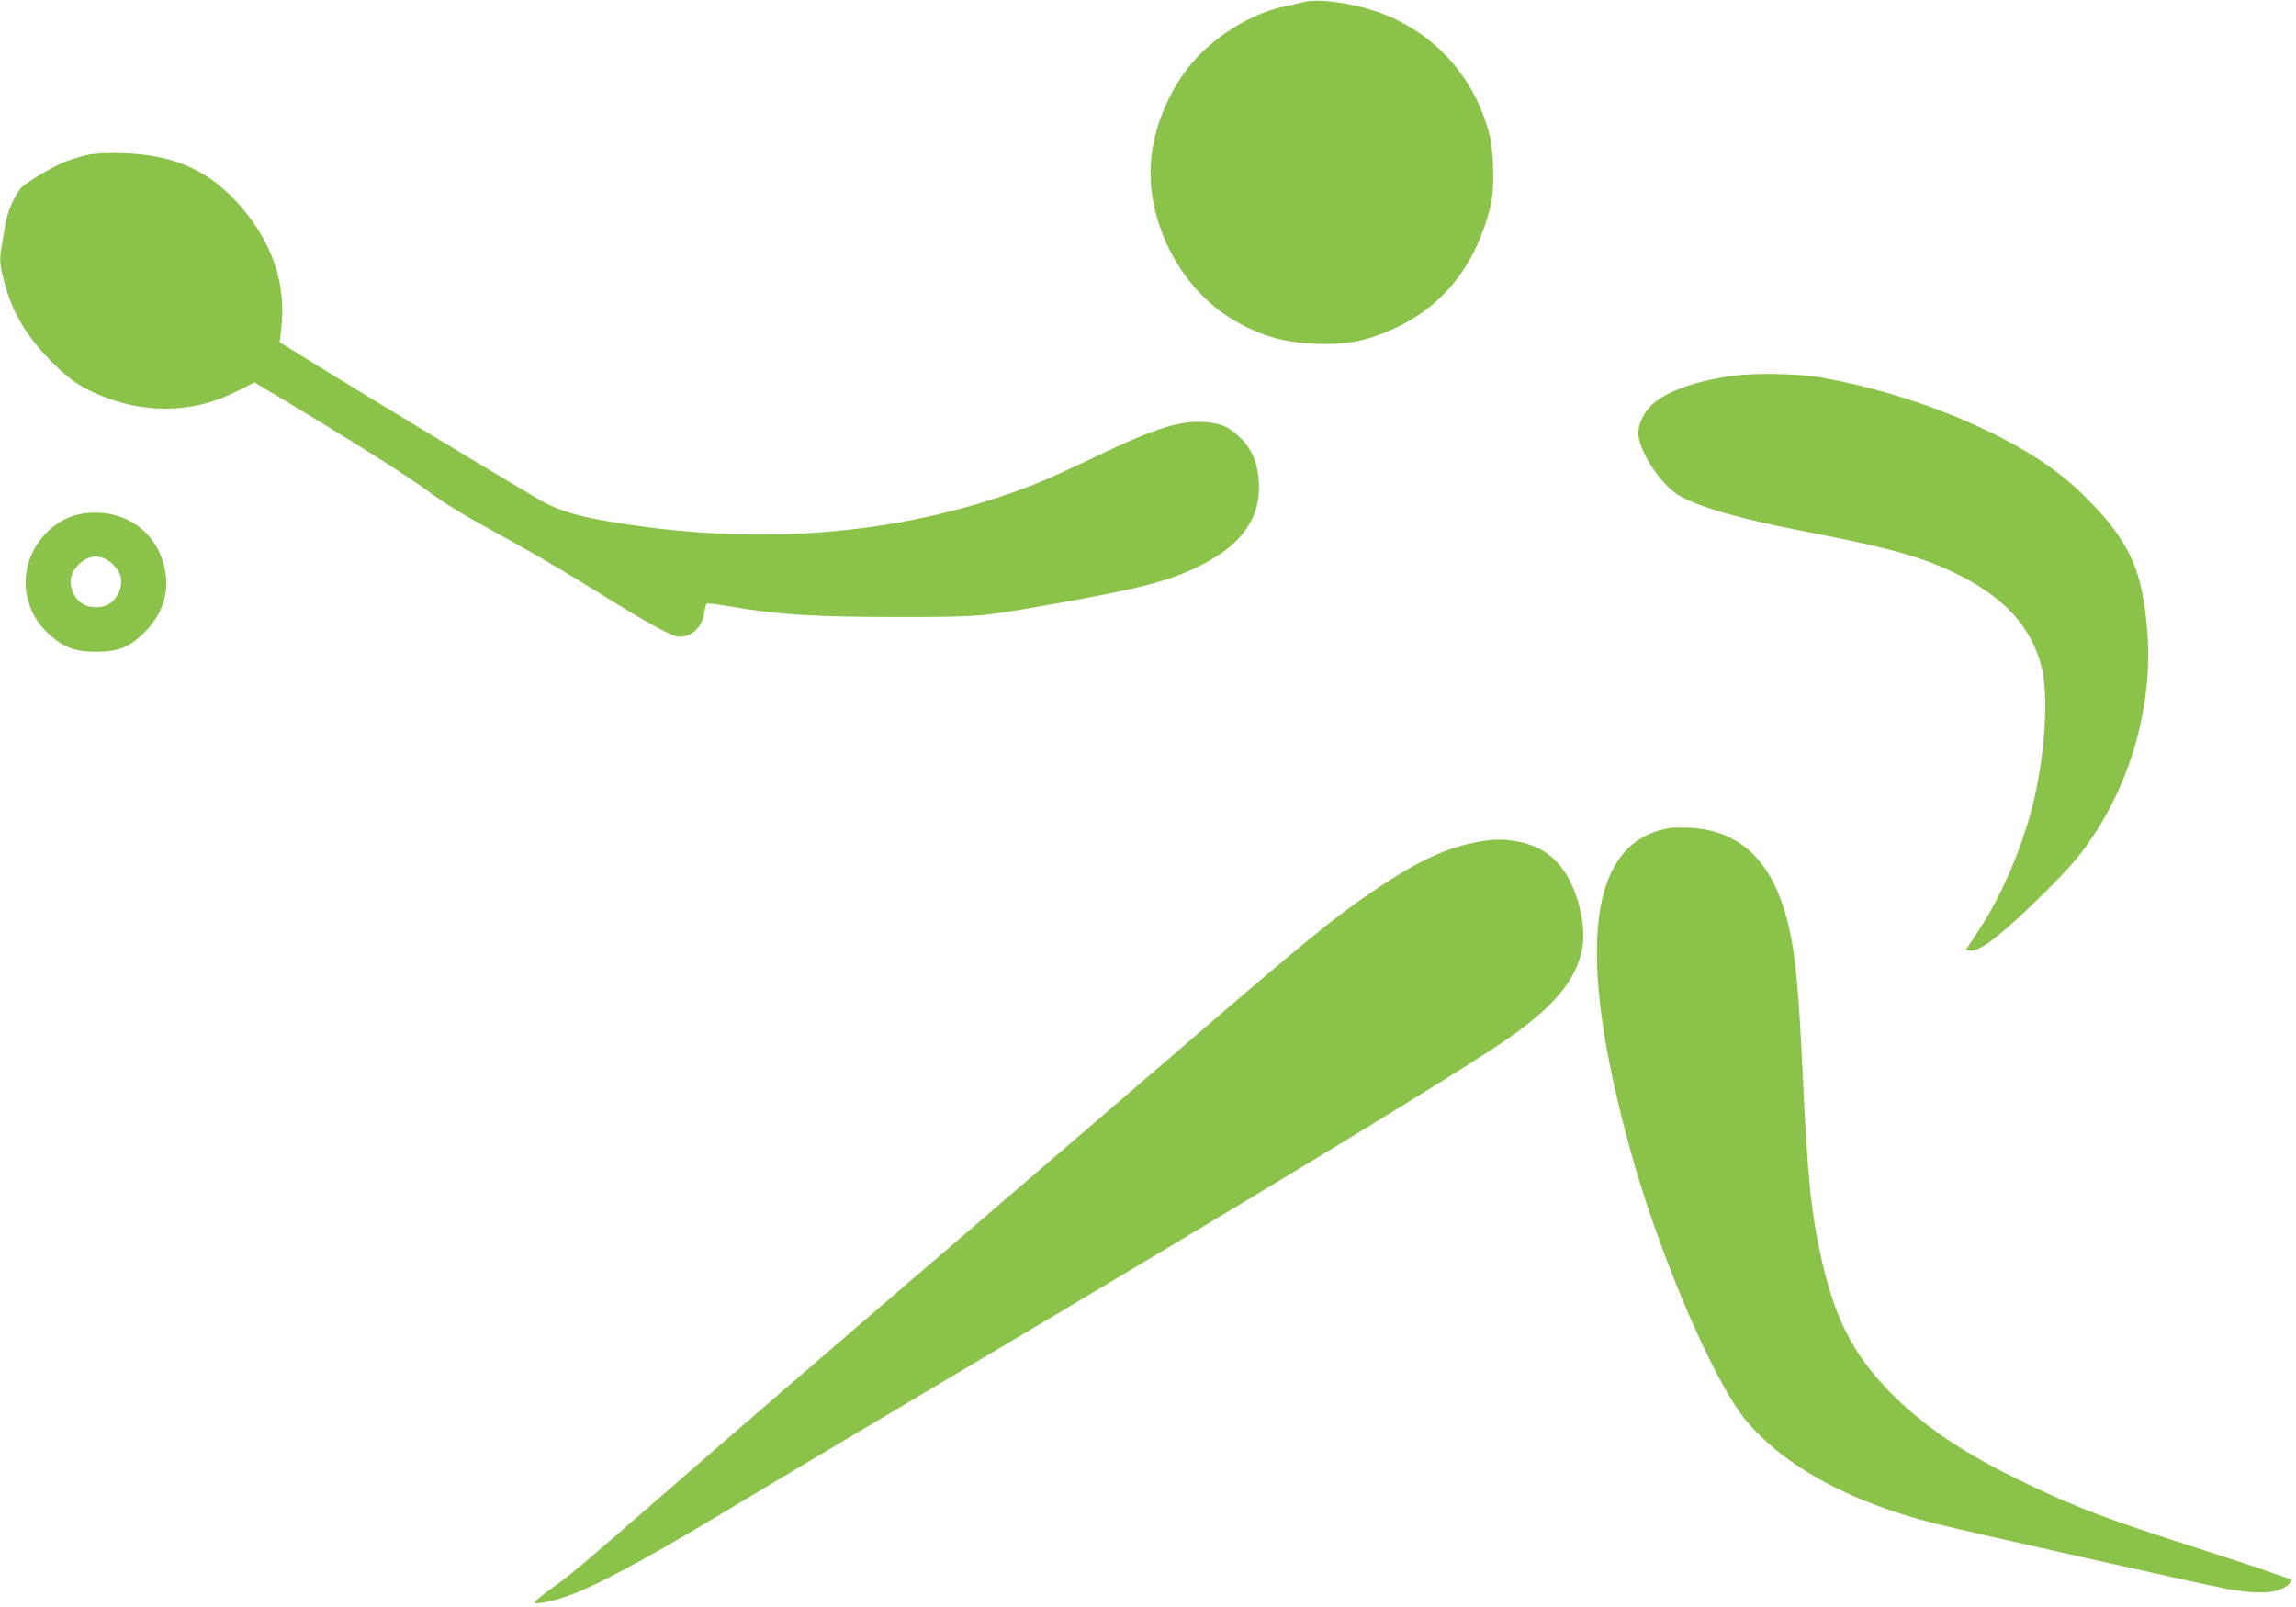 <?xml version="1.0" standalone="no"?>
<!DOCTYPE svg PUBLIC "-//W3C//DTD SVG 20010904//EN"
 "http://www.w3.org/TR/2001/REC-SVG-20010904/DTD/svg10.dtd">
<svg version="1.0" xmlns="http://www.w3.org/2000/svg"
 width="1280pt" height="896pt" viewBox="0 0 1280 896"
 preserveAspectRatio="xMidYMid meet">
<g transform="translate(0,896) scale(0.1,-0.1)"
fill="#8bc34a" stroke="none">
<path d="M7265 8948 c-22 -5 -78 -19 -125 -29 -172 -40 -369 -163 -492 -307
-121 -142 -205 -333 -228 -517 -43 -349 152 -741 458 -920 151 -88 278 -125
462 -132 164 -6 270 14 416 78 288 126 476 362 555 699 22 89 17 300 -9 396
-83 314 -302 558 -601 670 -150 56 -348 85 -436 62z"/>
<path d="M485 8096 c-33 -8 -85 -24 -116 -35 -62 -23 -210 -110 -247 -144 -34
-32 -80 -134 -92 -204 -5 -35 -14 -89 -20 -121 -14 -83 -13 -100 15 -209 45
-171 127 -306 279 -456 96 -95 169 -141 296 -187 244 -90 497 -76 722 39 l97
49 68 -41 c512 -307 782 -478 941 -595 51 -38 171 -111 265 -162 244 -133 391
-218 637 -370 299 -186 417 -250 458 -250 71 0 128 54 138 134 4 26 10 49 14
51 4 3 73 -6 153 -20 254 -43 454 -55 912 -55 465 0 456 0 882 75 487 87 641
128 813 216 228 117 329 264 318 462 -6 107 -41 189 -110 252 -58 55 -93 71
-174 80 -140 16 -287 -28 -611 -184 -251 -120 -346 -161 -501 -215 -687 -238
-1446 -289 -2247 -150 -150 26 -248 55 -338 101 -50 25 -1013 606 -1310 791
l-168 104 8 66 c32 262 -50 500 -247 716 -166 181 -359 264 -635 272 -97 2
-158 -1 -200 -10z"/>
<path d="M9663 6865 c-206 -28 -369 -85 -451 -159 -53 -48 -86 -126 -77 -180
17 -107 133 -275 229 -331 107 -62 345 -130 701 -199 457 -88 632 -136 821
-225 279 -132 435 -298 495 -527 38 -148 23 -454 -37 -724 -57 -255 -182 -553
-317 -754 -37 -55 -67 -101 -67 -103 0 -2 14 -3 31 -3 55 0 178 97 397 313
158 156 212 220 295 347 223 346 327 775 283 1175 -25 233 -67 354 -174 505
-56 80 -183 213 -277 290 -305 250 -839 472 -1361 565 -124 22 -365 27 -491
10z"/>
<path d="M479 6099 c-210 -23 -368 -237 -331 -449 16 -90 56 -162 124 -225 80
-74 147 -99 263 -99 124 0 189 26 270 108 100 100 138 214 116 342 -38 214
-220 347 -442 323z m93 -249 c44 -13 95 -68 103 -113 9 -45 -19 -112 -59 -140
-43 -31 -119 -30 -163 1 -45 32 -70 100 -55 150 13 44 57 89 98 102 39 11 34
11 76 0z"/>
<path d="M9315 4344 c-461 -71 -536 -675 -224 -1804 159 -577 467 -1294 648
-1506 216 -254 574 -448 1046 -568 187 -47 1530 -348 1640 -367 141 -24 237
-24 290 0 49 22 74 48 54 56 -8 2 -57 20 -109 38 -52 19 -239 80 -415 137
-487 156 -664 222 -941 355 -352 168 -584 324 -775 521 -199 206 -300 404
-374 733 -58 255 -78 453 -105 1033 -22 462 -39 647 -75 810 -80 360 -260 546
-548 562 -45 2 -95 2 -112 0z"/>
<path d="M8210 4260 c-164 -35 -313 -106 -538 -257 -232 -156 -380 -277 -1112
-908 -256 -220 -755 -650 -1110 -955 -898 -771 -1388 -1194 -1790 -1545 -439
-382 -467 -406 -583 -490 -54 -38 -97 -74 -97 -79 0 -14 81 1 172 31 144 47
421 194 828 438 217 131 793 474 1280 763 1730 1026 2865 1716 3145 1910 257
178 382 328 415 500 23 115 -15 296 -86 413 -62 102 -143 159 -263 185 -87 18
-157 17 -261 -6z"/>
</g>
</svg>
